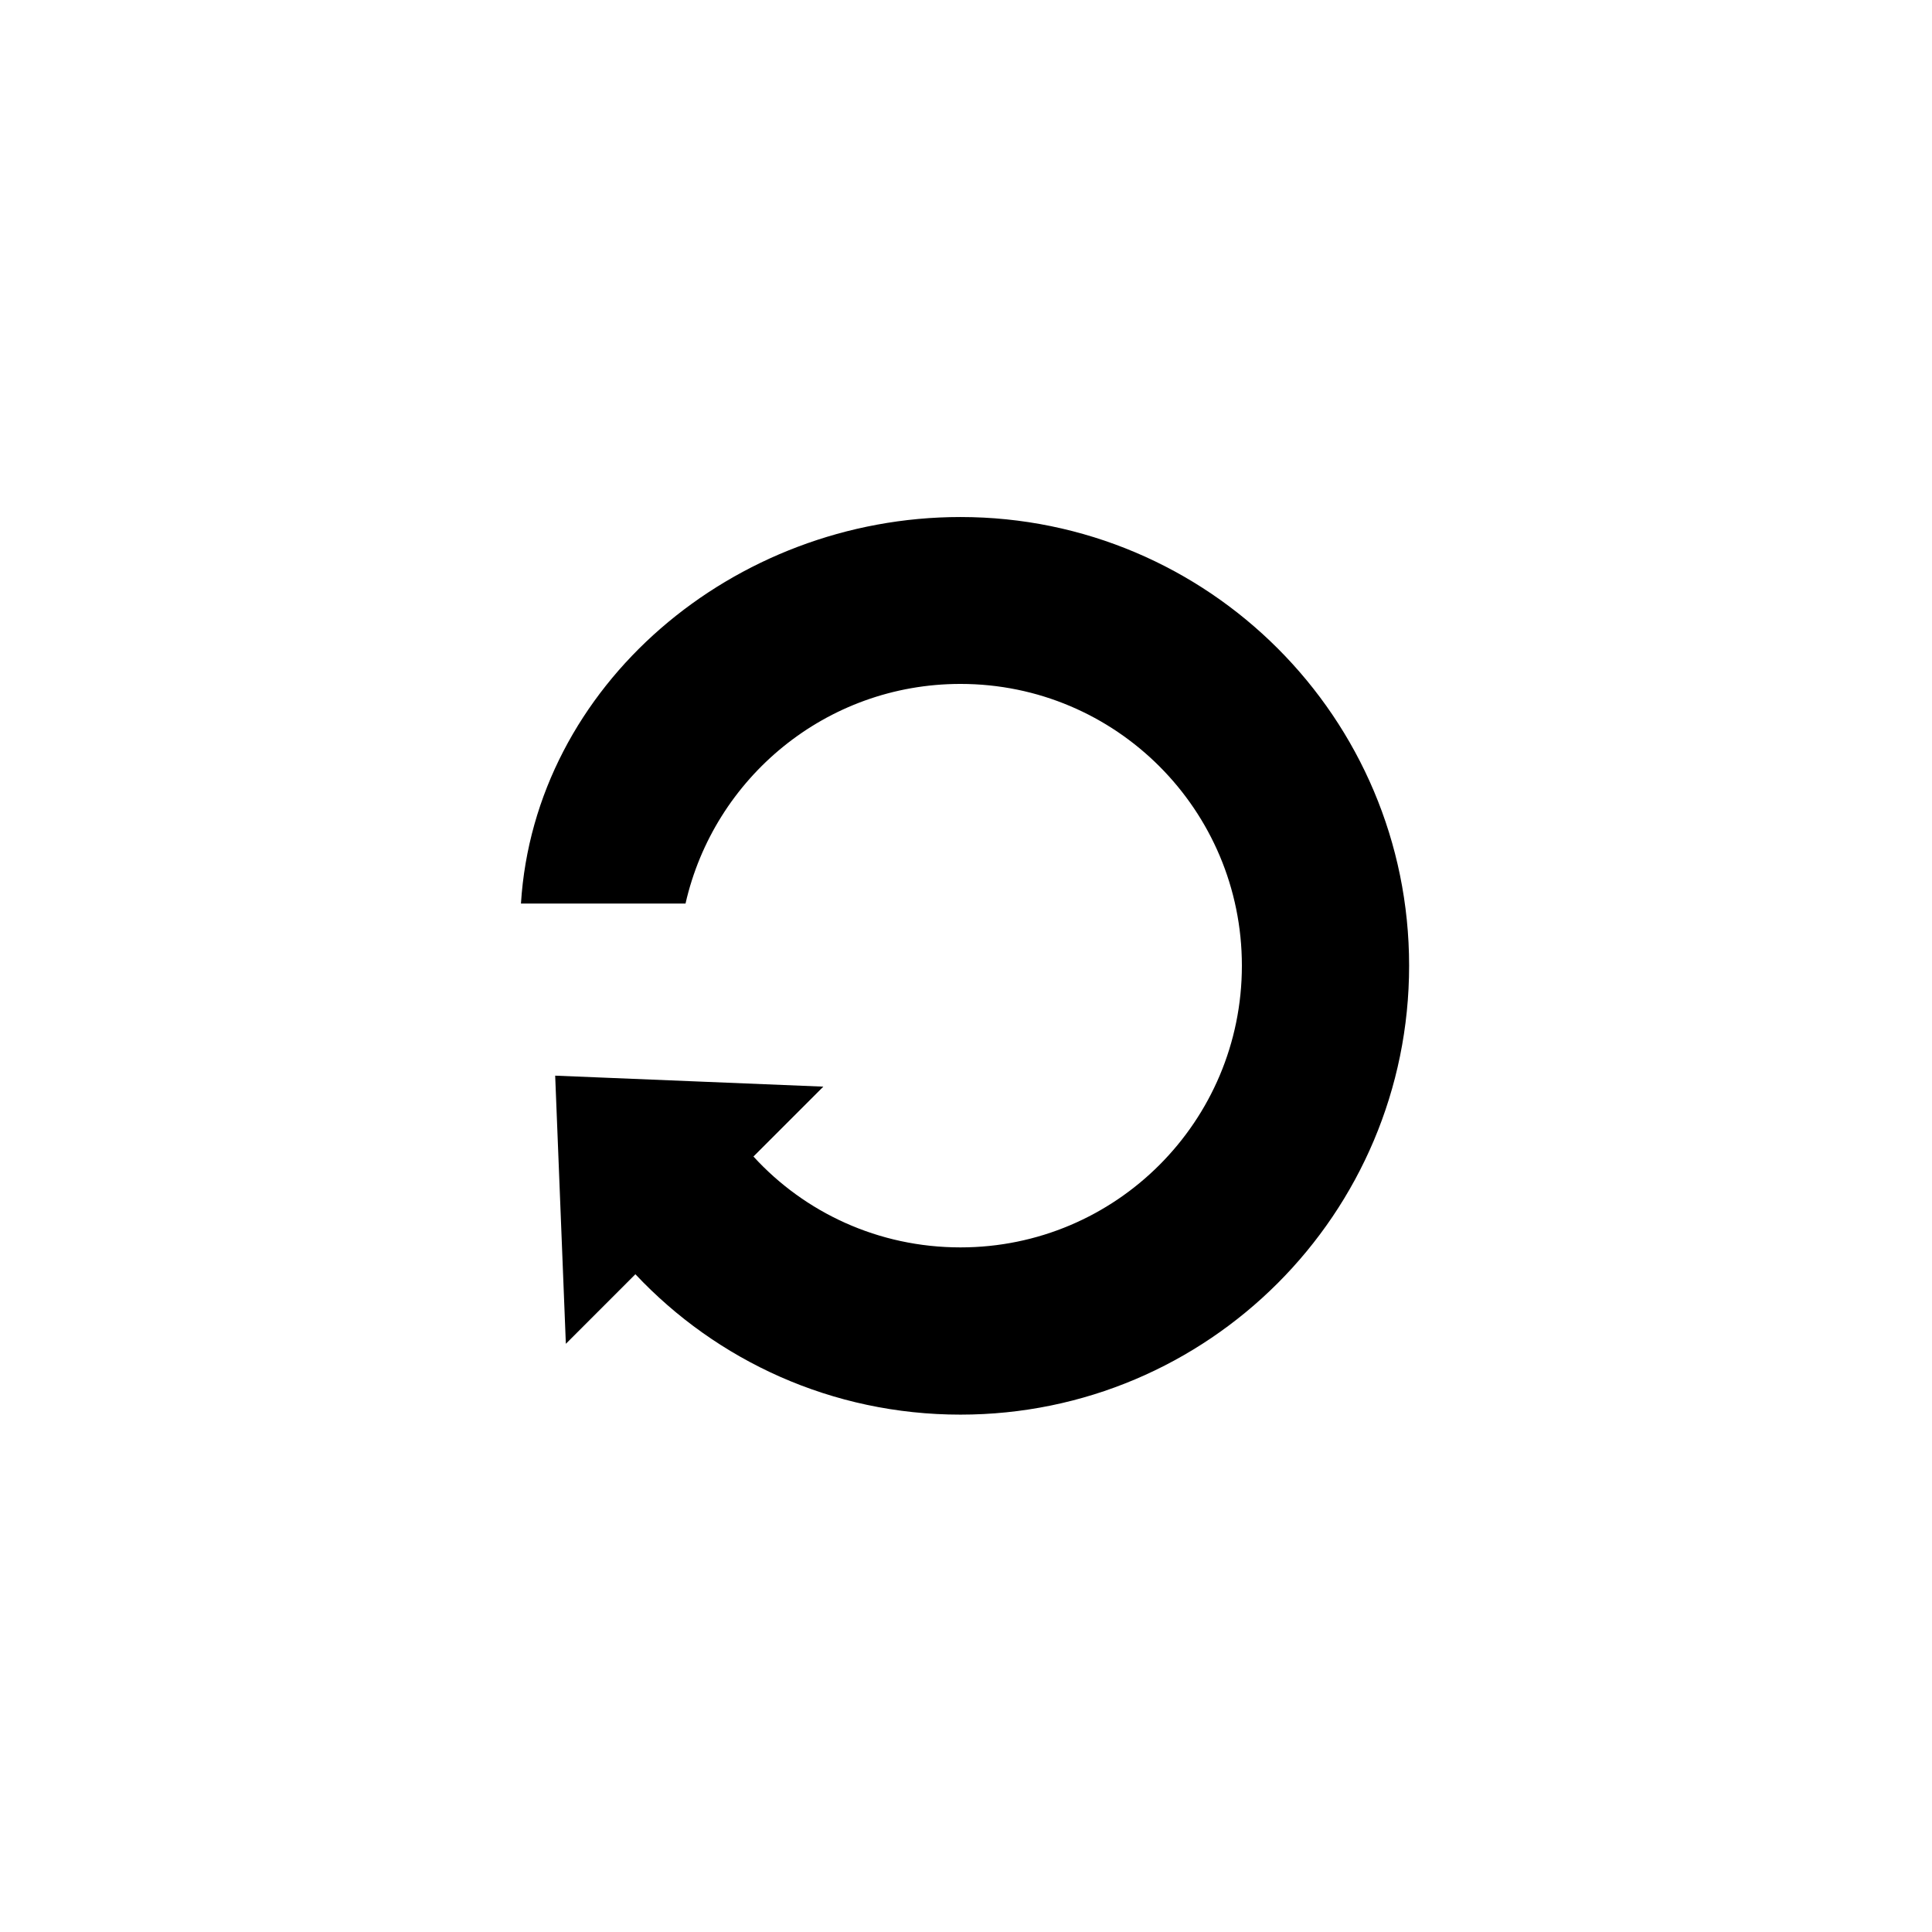 <svg xmlns="http://www.w3.org/2000/svg" width="500" height="500" viewBox="0 0 500 500"><g transform="translate(134.82,133.803)translate(114.929,116.151)rotate(180)translate(-114.929,-116.151) scale(2.323,2.323)" opacity="1"><defs class="defs"/><path transform="translate(-0.526,0)" d="M99.474,56.936c-1.518,24.308 -23.668,43.064 -48.965,43.064c-27.605,0 -49.983,-22.376 -49.983,-49.981c0,-27.641 22.378,-50.019 49.983,-50.019c14.305,0 27.172,6.018 36.215,15.64l7.748,-7.75l1.189,29.874l-29.875,-1.224l7.787,-7.785c-5.695,-6.232 -13.912,-10.124 -23.064,-10.124c-17.334,0 -31.352,14.055 -31.352,31.388c0,17.332 14.018,31.387 31.352,31.387c14.99,0 27.459,-10.486 30.631,-24.47z" fill="#000000" class="fill c1"/></g></svg>